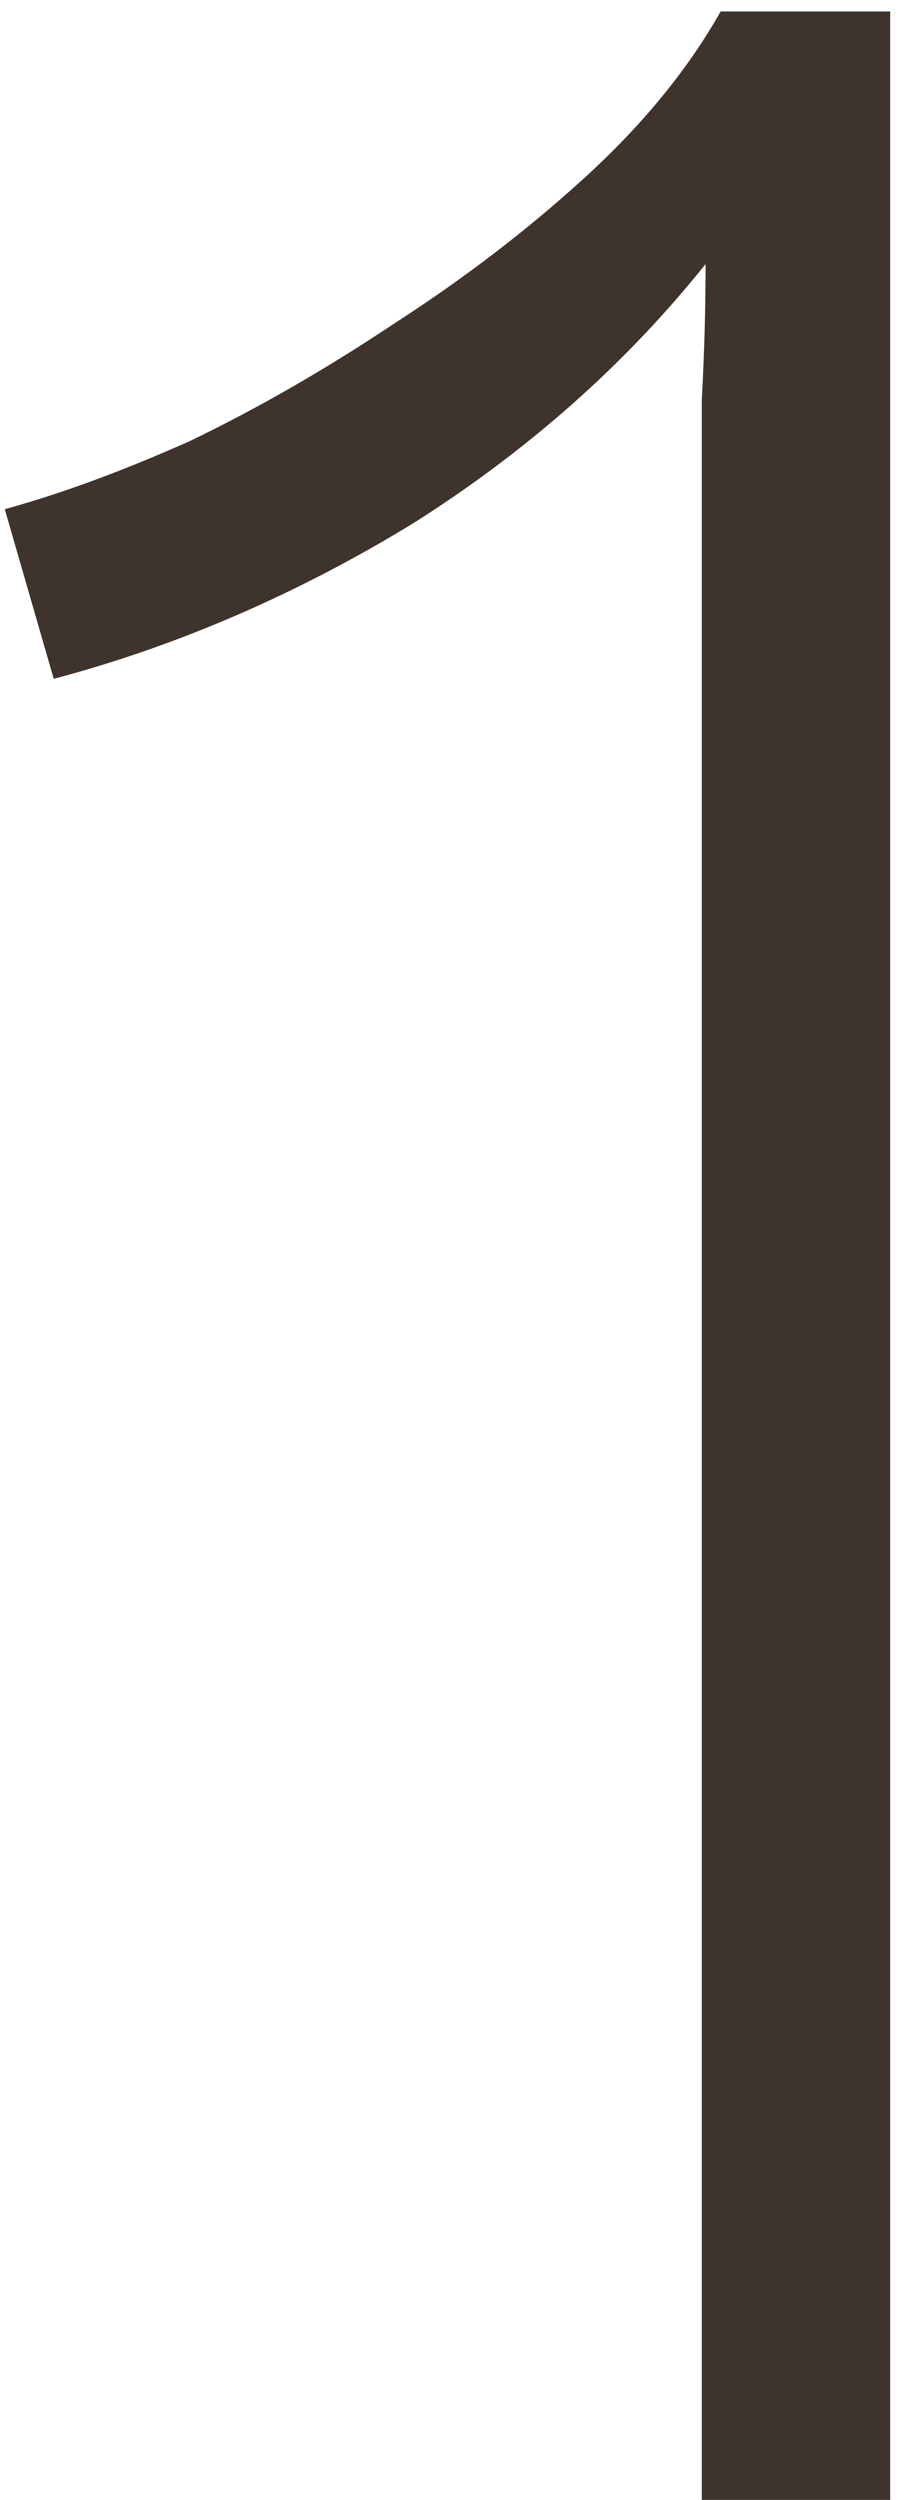 <svg width="22" height="61" viewBox="0 0 22 61" fill="none" xmlns="http://www.w3.org/2000/svg">
<path d="M17.136 61V12.884C17.136 11.841 17.136 10.799 17.136 9.756C17.197 8.652 17.228 7.548 17.228 6.444C15.265 8.897 12.873 11.013 10.052 12.792C7.231 14.509 4.317 15.767 1.312 16.564L0.116 12.424C1.465 12.056 2.968 11.504 4.624 10.768C6.28 9.971 7.936 9.02 9.592 7.916C11.309 6.812 12.873 5.616 14.284 4.328C15.695 3.04 16.799 1.691 17.596 0.28H21.736V61H17.136Z" fill="#3F342D"/>
</svg>
